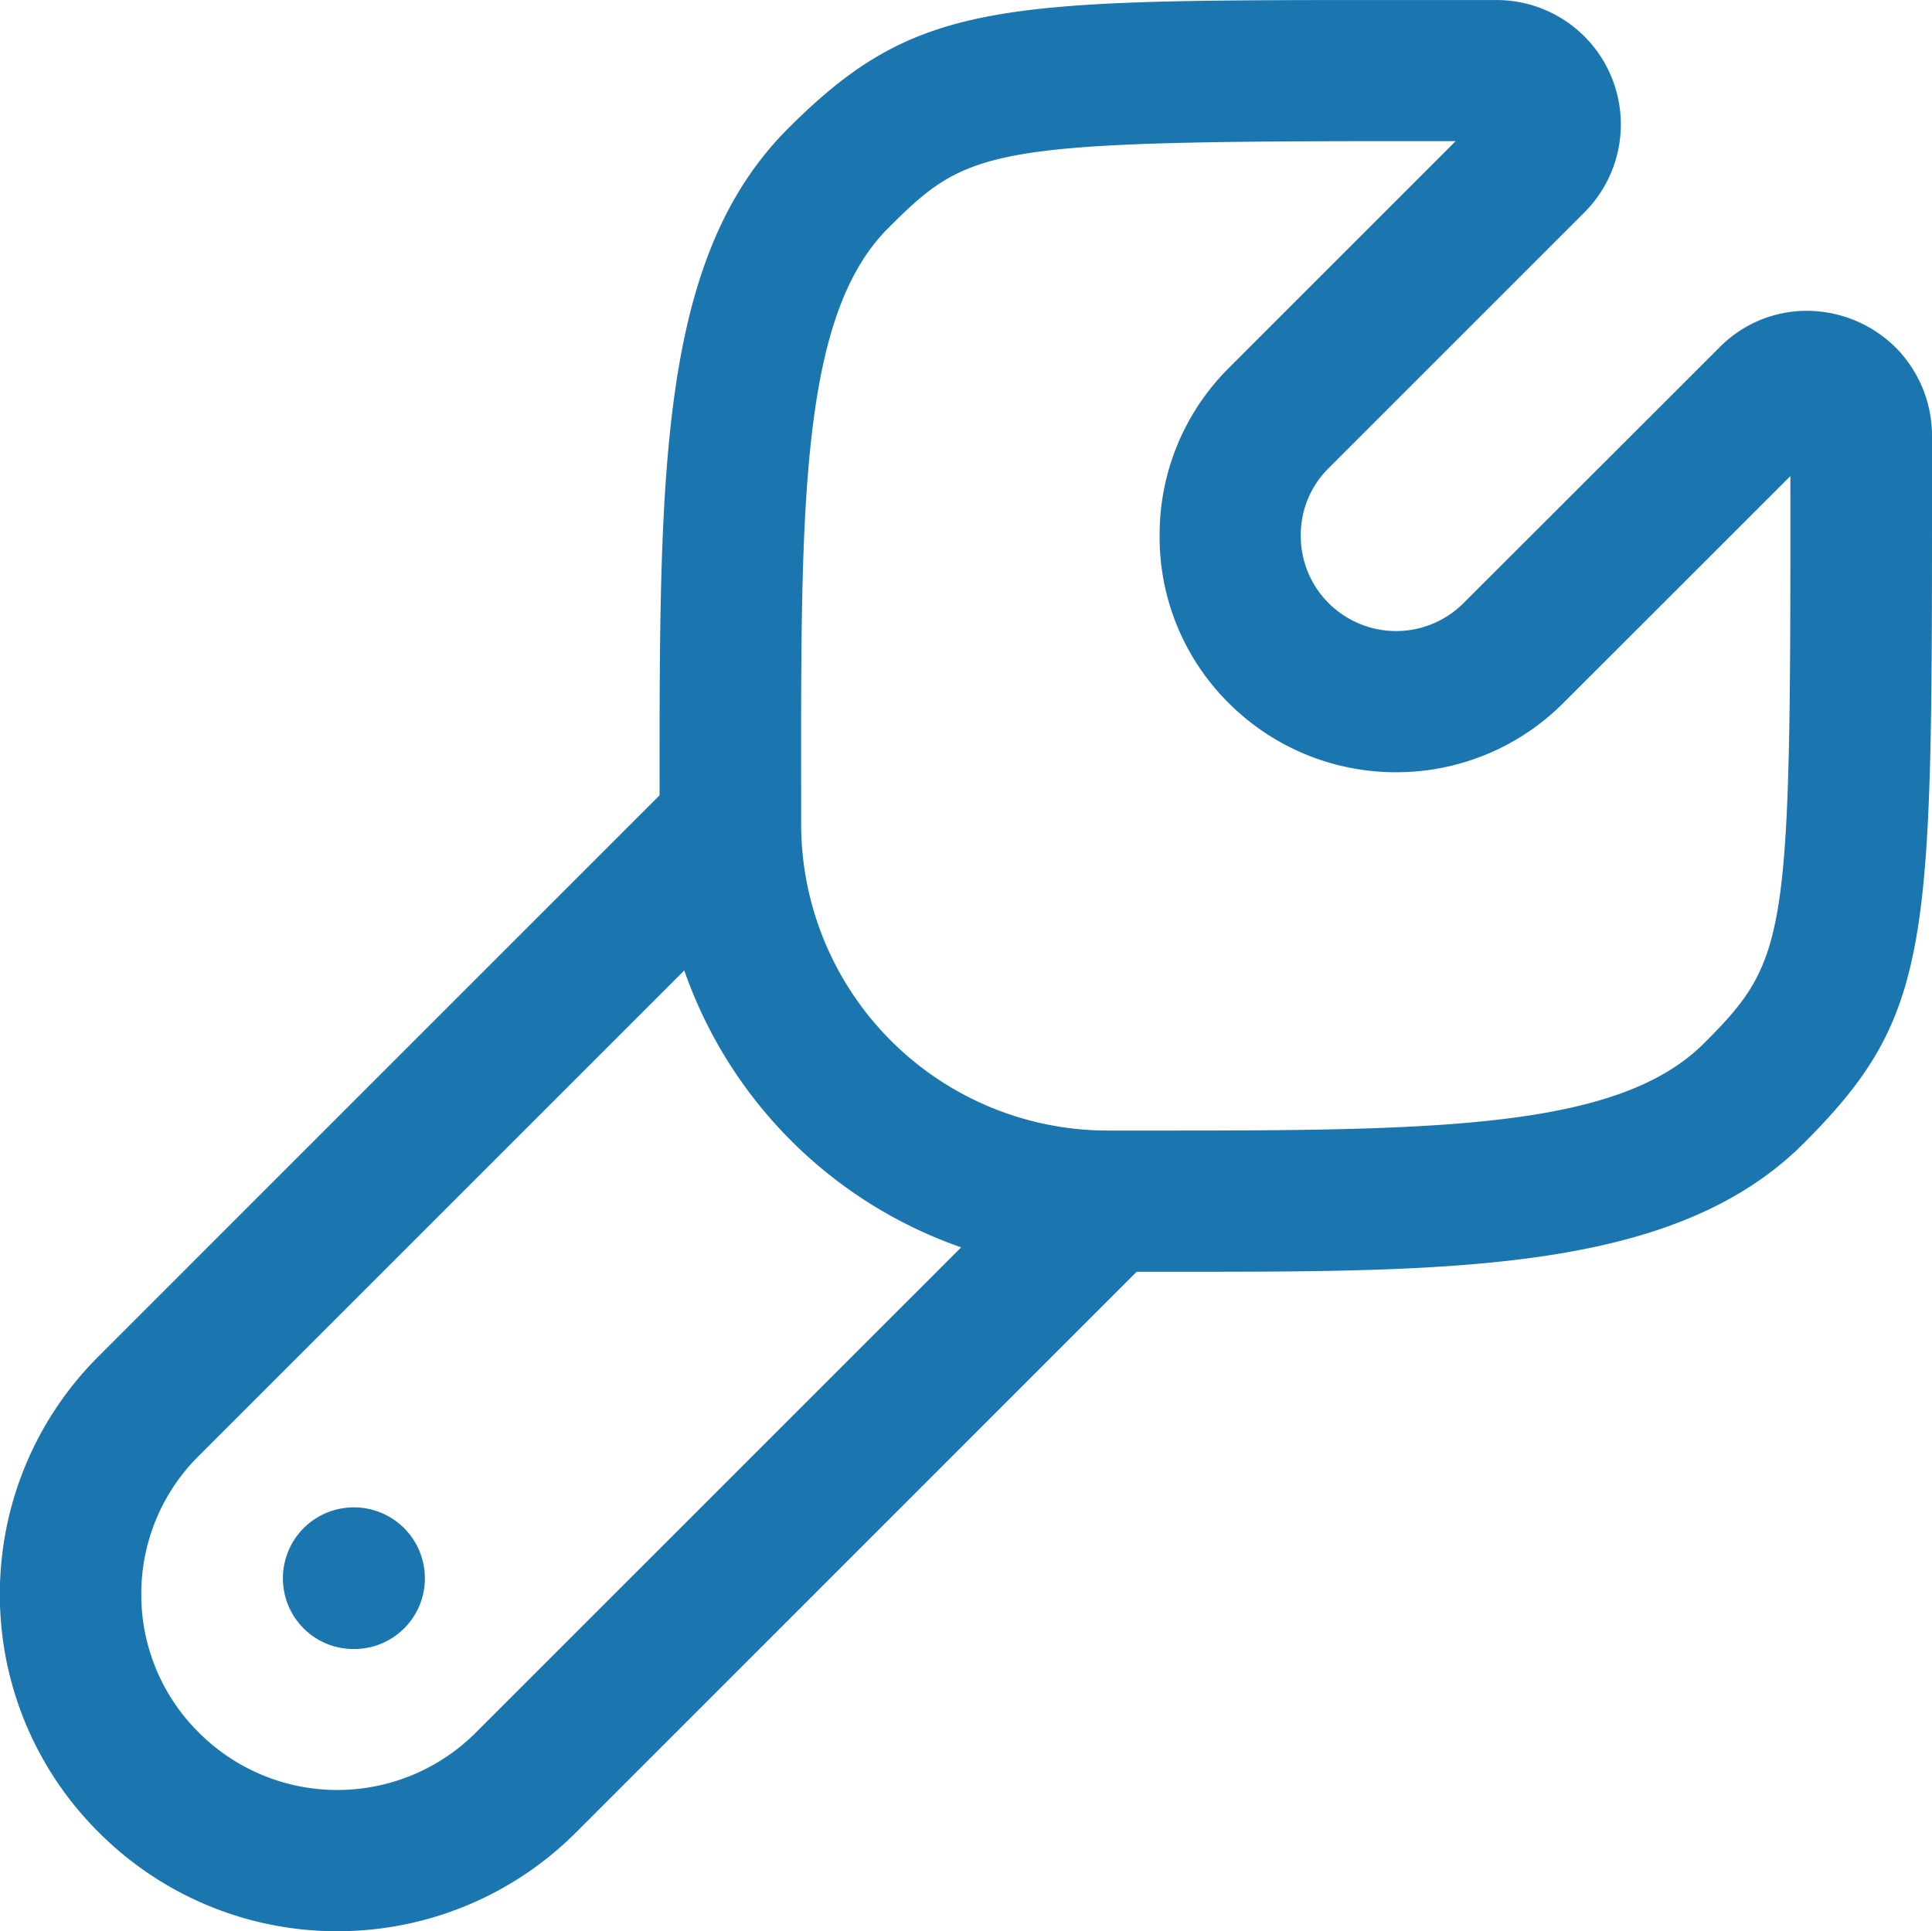 <svg xmlns="http://www.w3.org/2000/svg" width="44.867" height="44.855" viewBox="0 0 44.867 44.855">
  <path id="_5-Maintenance" data-name="5-Maintenance" d="M15180.795-4797.939a7.776,7.776,0,0,1-2.3-5.534,7.789,7.789,0,0,1,2.3-5.533l13.02-13.021v-.142c0-7.445,0-12.362,2.988-15.35s4.875-2.98,14.016-2.98h2.43a2.885,2.885,0,0,1,2.672,1.787,2.891,2.891,0,0,1-.629,3.146l-5.934,5.934a2.179,2.179,0,0,0-.652,1.57,2.2,2.2,0,0,0,.645,1.568,2.221,2.221,0,0,0,1.566.651,2.21,2.21,0,0,0,1.57-.651l5.941-5.935a2.84,2.84,0,0,1,2.031-.852,2.944,2.944,0,0,1,2.07.86,2.913,2.913,0,0,1,.836,2.045v1.285c0,10.542,0,12.17-2.984,15.15s-8.1,2.979-14.586,2.979h-.9l-13.02,13.021a7.825,7.825,0,0,1-5.543,2.295A7.808,7.808,0,0,1,15180.795-4797.939Zm2.32-8.748a4.511,4.511,0,0,0-1.336,3.214,4.506,4.506,0,0,0,1.336,3.213,4.546,4.546,0,0,0,6.434,0l11.27-11.269a10.452,10.452,0,0,1-6.43-6.432Zm16.008-28.513c-2.027,2.029-2.027,6.4-2.02,13.03v.818a7.123,7.123,0,0,0,7.105,7.11h1.586c6.352,0,10.34-.1,12.27-2.02,1.945-1.944,2.02-2.429,2.012-12.829v-.351l-5.27,5.267a5.477,5.477,0,0,1-3.891,1.611,5.489,5.489,0,0,1-3.887-1.611,5.429,5.429,0,0,1-1.6-3.889,5.457,5.457,0,0,1,1.609-3.891l5.266-5.267h-1.484C15201.412-4837.219,15200.967-4837.043,15199.123-4835.2Zm-12.418,33a1.64,1.64,0,0,1-1.637-1.645,1.647,1.647,0,0,1,1.637-1.645h.023a1.647,1.647,0,0,1,1.637,1.645,1.64,1.64,0,0,1-1.637,1.645Z" transform="translate(-15178.498 4840.5)" fill="#1b75af"/>
</svg>
